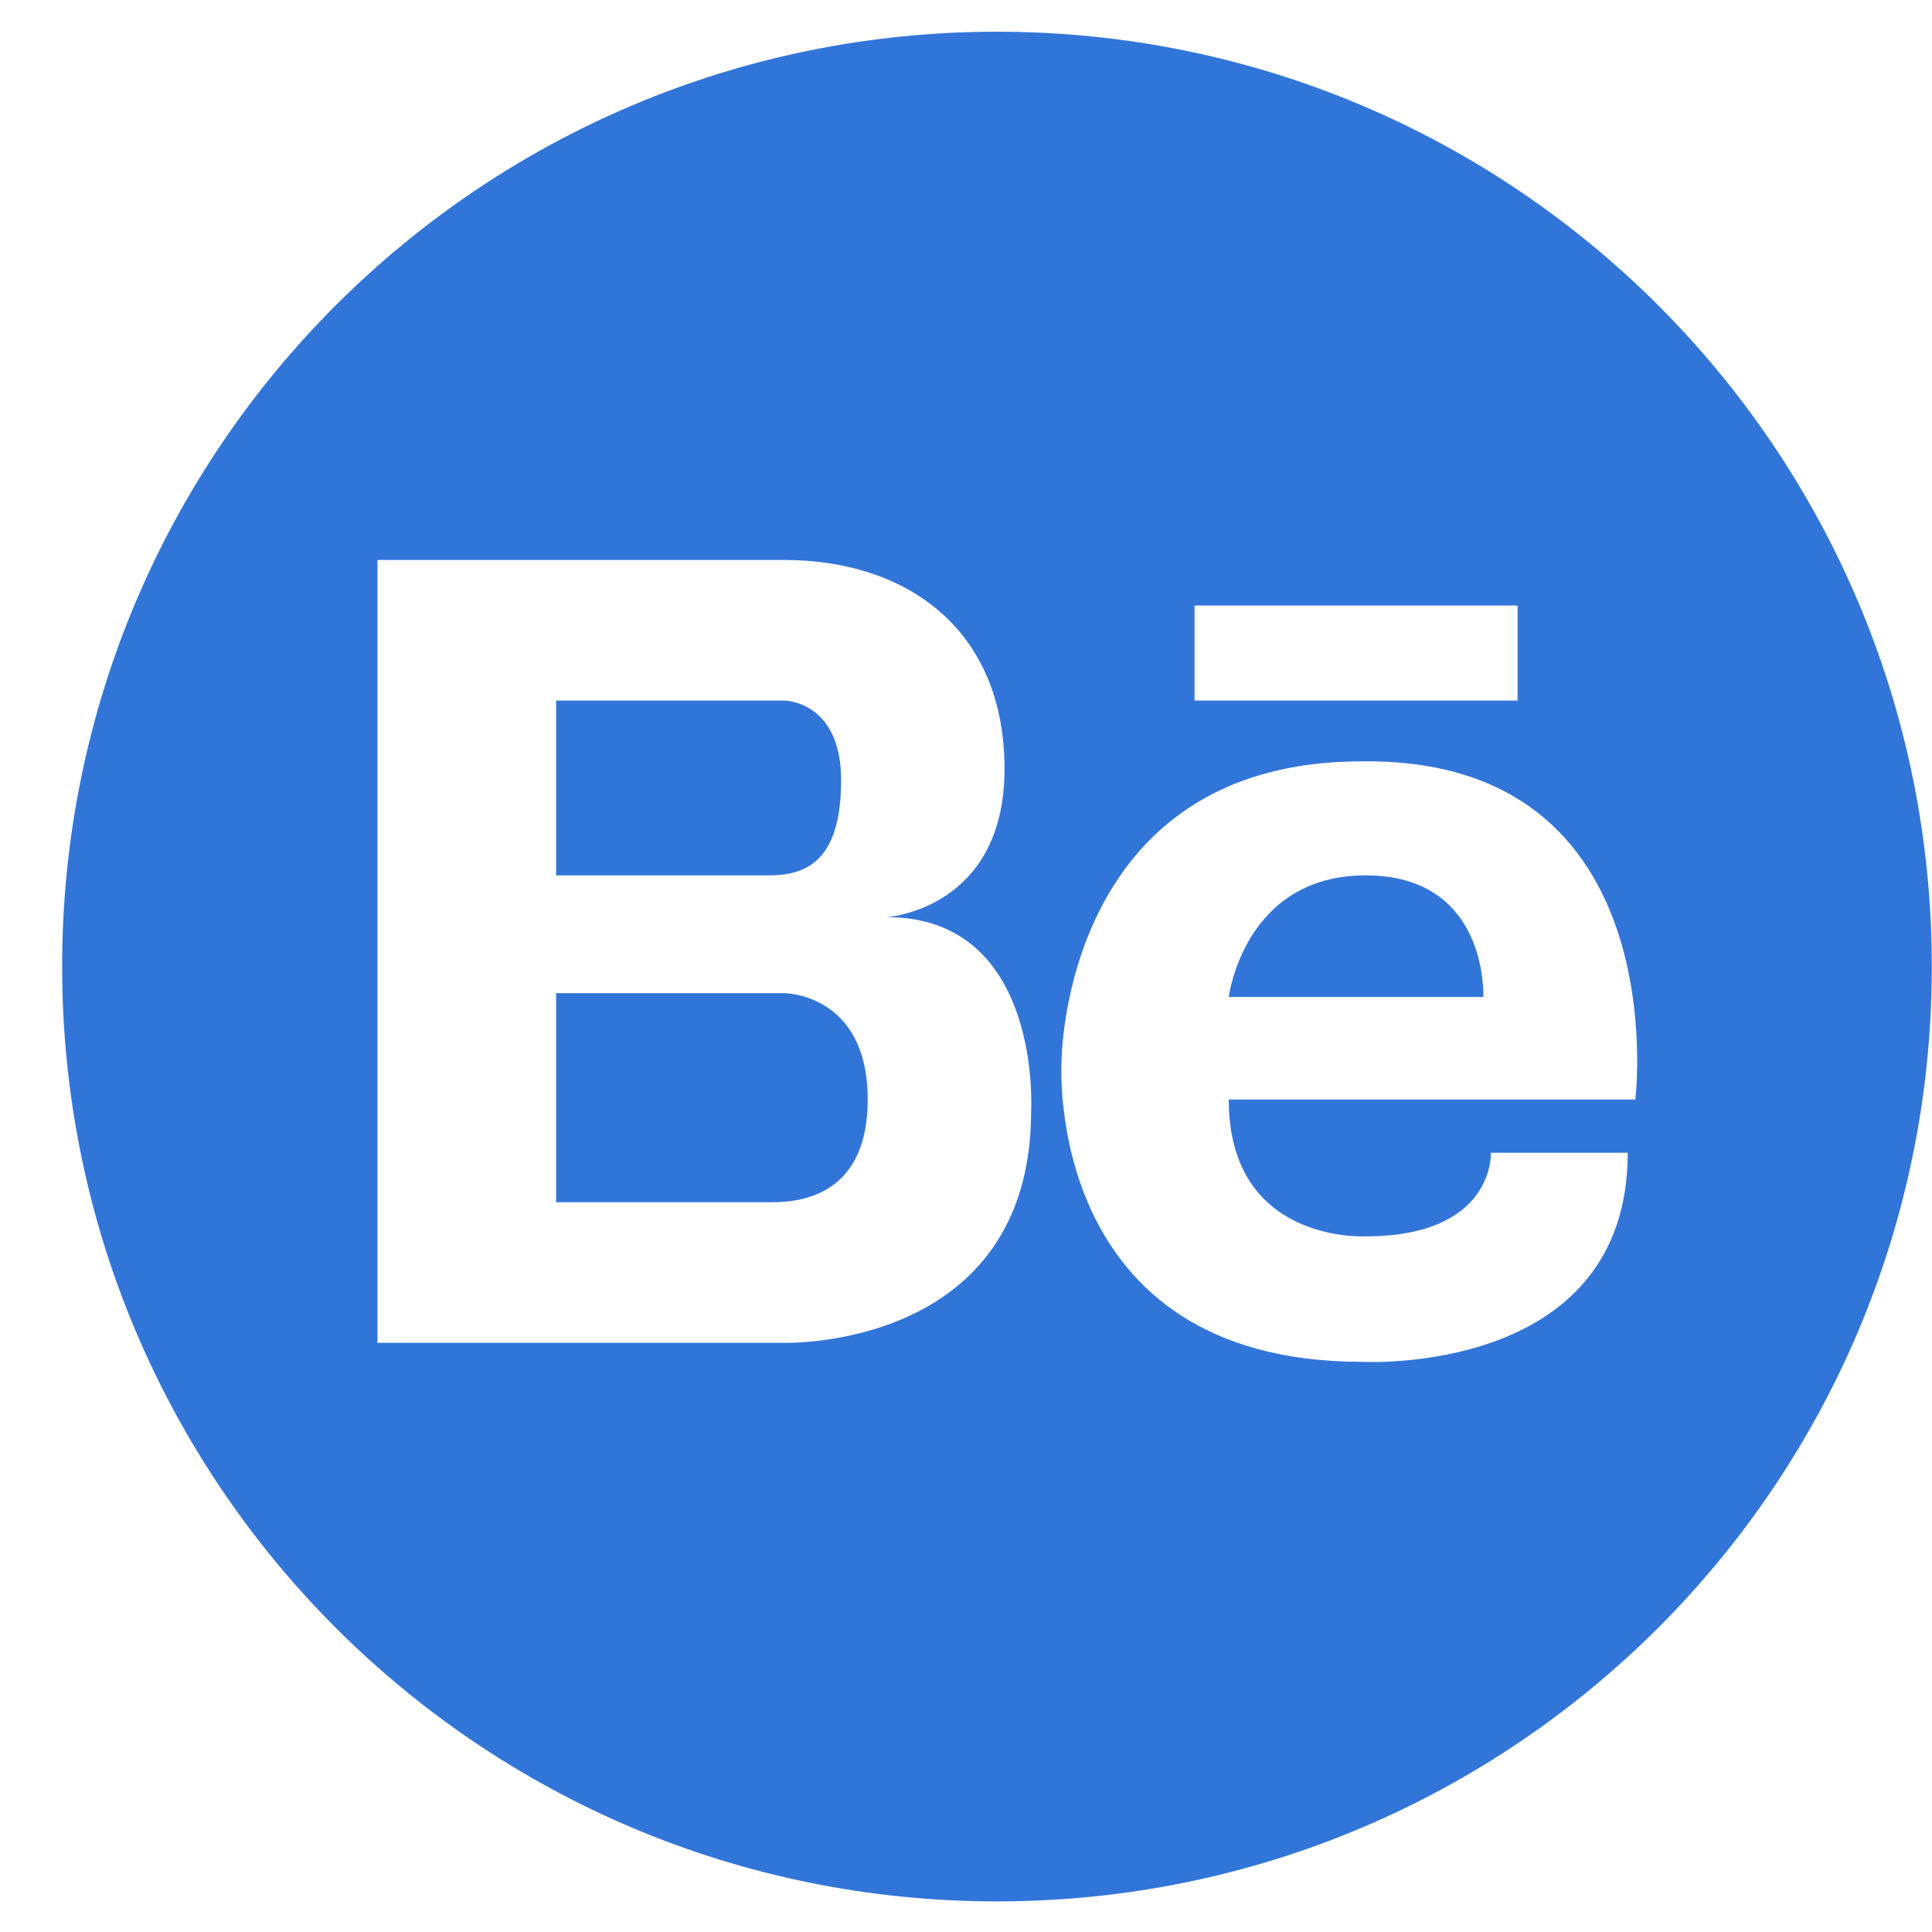 <svg width="31" height="31" viewBox="0 0 31 31" fill="none" xmlns="http://www.w3.org/2000/svg">
<path d="M21.911 14.046C19.96 14.046 19.716 15.997 19.716 15.997H23.801C23.801 15.936 23.862 14.046 21.911 14.046Z" fill="#3275D9"/>
<path d="M12.582 15.936H8.923V19.29H12.155C12.216 19.29 12.277 19.29 12.399 19.29C12.948 19.29 13.923 19.107 13.923 17.643C13.923 15.936 12.582 15.936 12.582 15.936Z" fill="#3275D9"/>
<path fill-rule="evenodd" clip-rule="evenodd" d="M0.997 15.509C0.997 7.216 7.704 0.509 15.997 0.509C24.289 0.509 30.997 7.216 30.997 15.509C30.997 23.802 24.289 30.509 15.997 30.509C7.704 30.509 0.997 23.802 0.997 15.509ZM24.35 9.716H19.167V11.241H24.35V9.716ZM16.545 17.826C16.545 21.668 12.582 21.546 12.582 21.546H8.923H8.801H6.057V8.985H8.801H8.923H12.582C14.533 8.985 16.118 10.082 16.118 12.338C16.118 14.595 14.228 14.716 14.228 14.716C16.728 14.716 16.545 17.826 16.545 17.826ZM19.716 17.643H26.24C26.24 17.643 26.911 12.155 21.85 12.216C17.033 12.216 17.033 17.034 17.033 17.034C17.033 17.034 16.728 21.851 21.85 21.851C21.85 21.851 26.118 22.094 26.118 18.497H23.923C23.923 18.497 23.984 19.838 21.911 19.838C21.911 19.838 19.716 19.96 19.716 17.643Z" fill="#3275D9"/>
<path d="M13.496 12.521C13.496 11.241 12.582 11.241 12.582 11.241H12.094H8.923V14.046H12.338C12.948 14.046 13.496 13.802 13.496 12.521Z" fill="#3275D9"/>
</svg>
